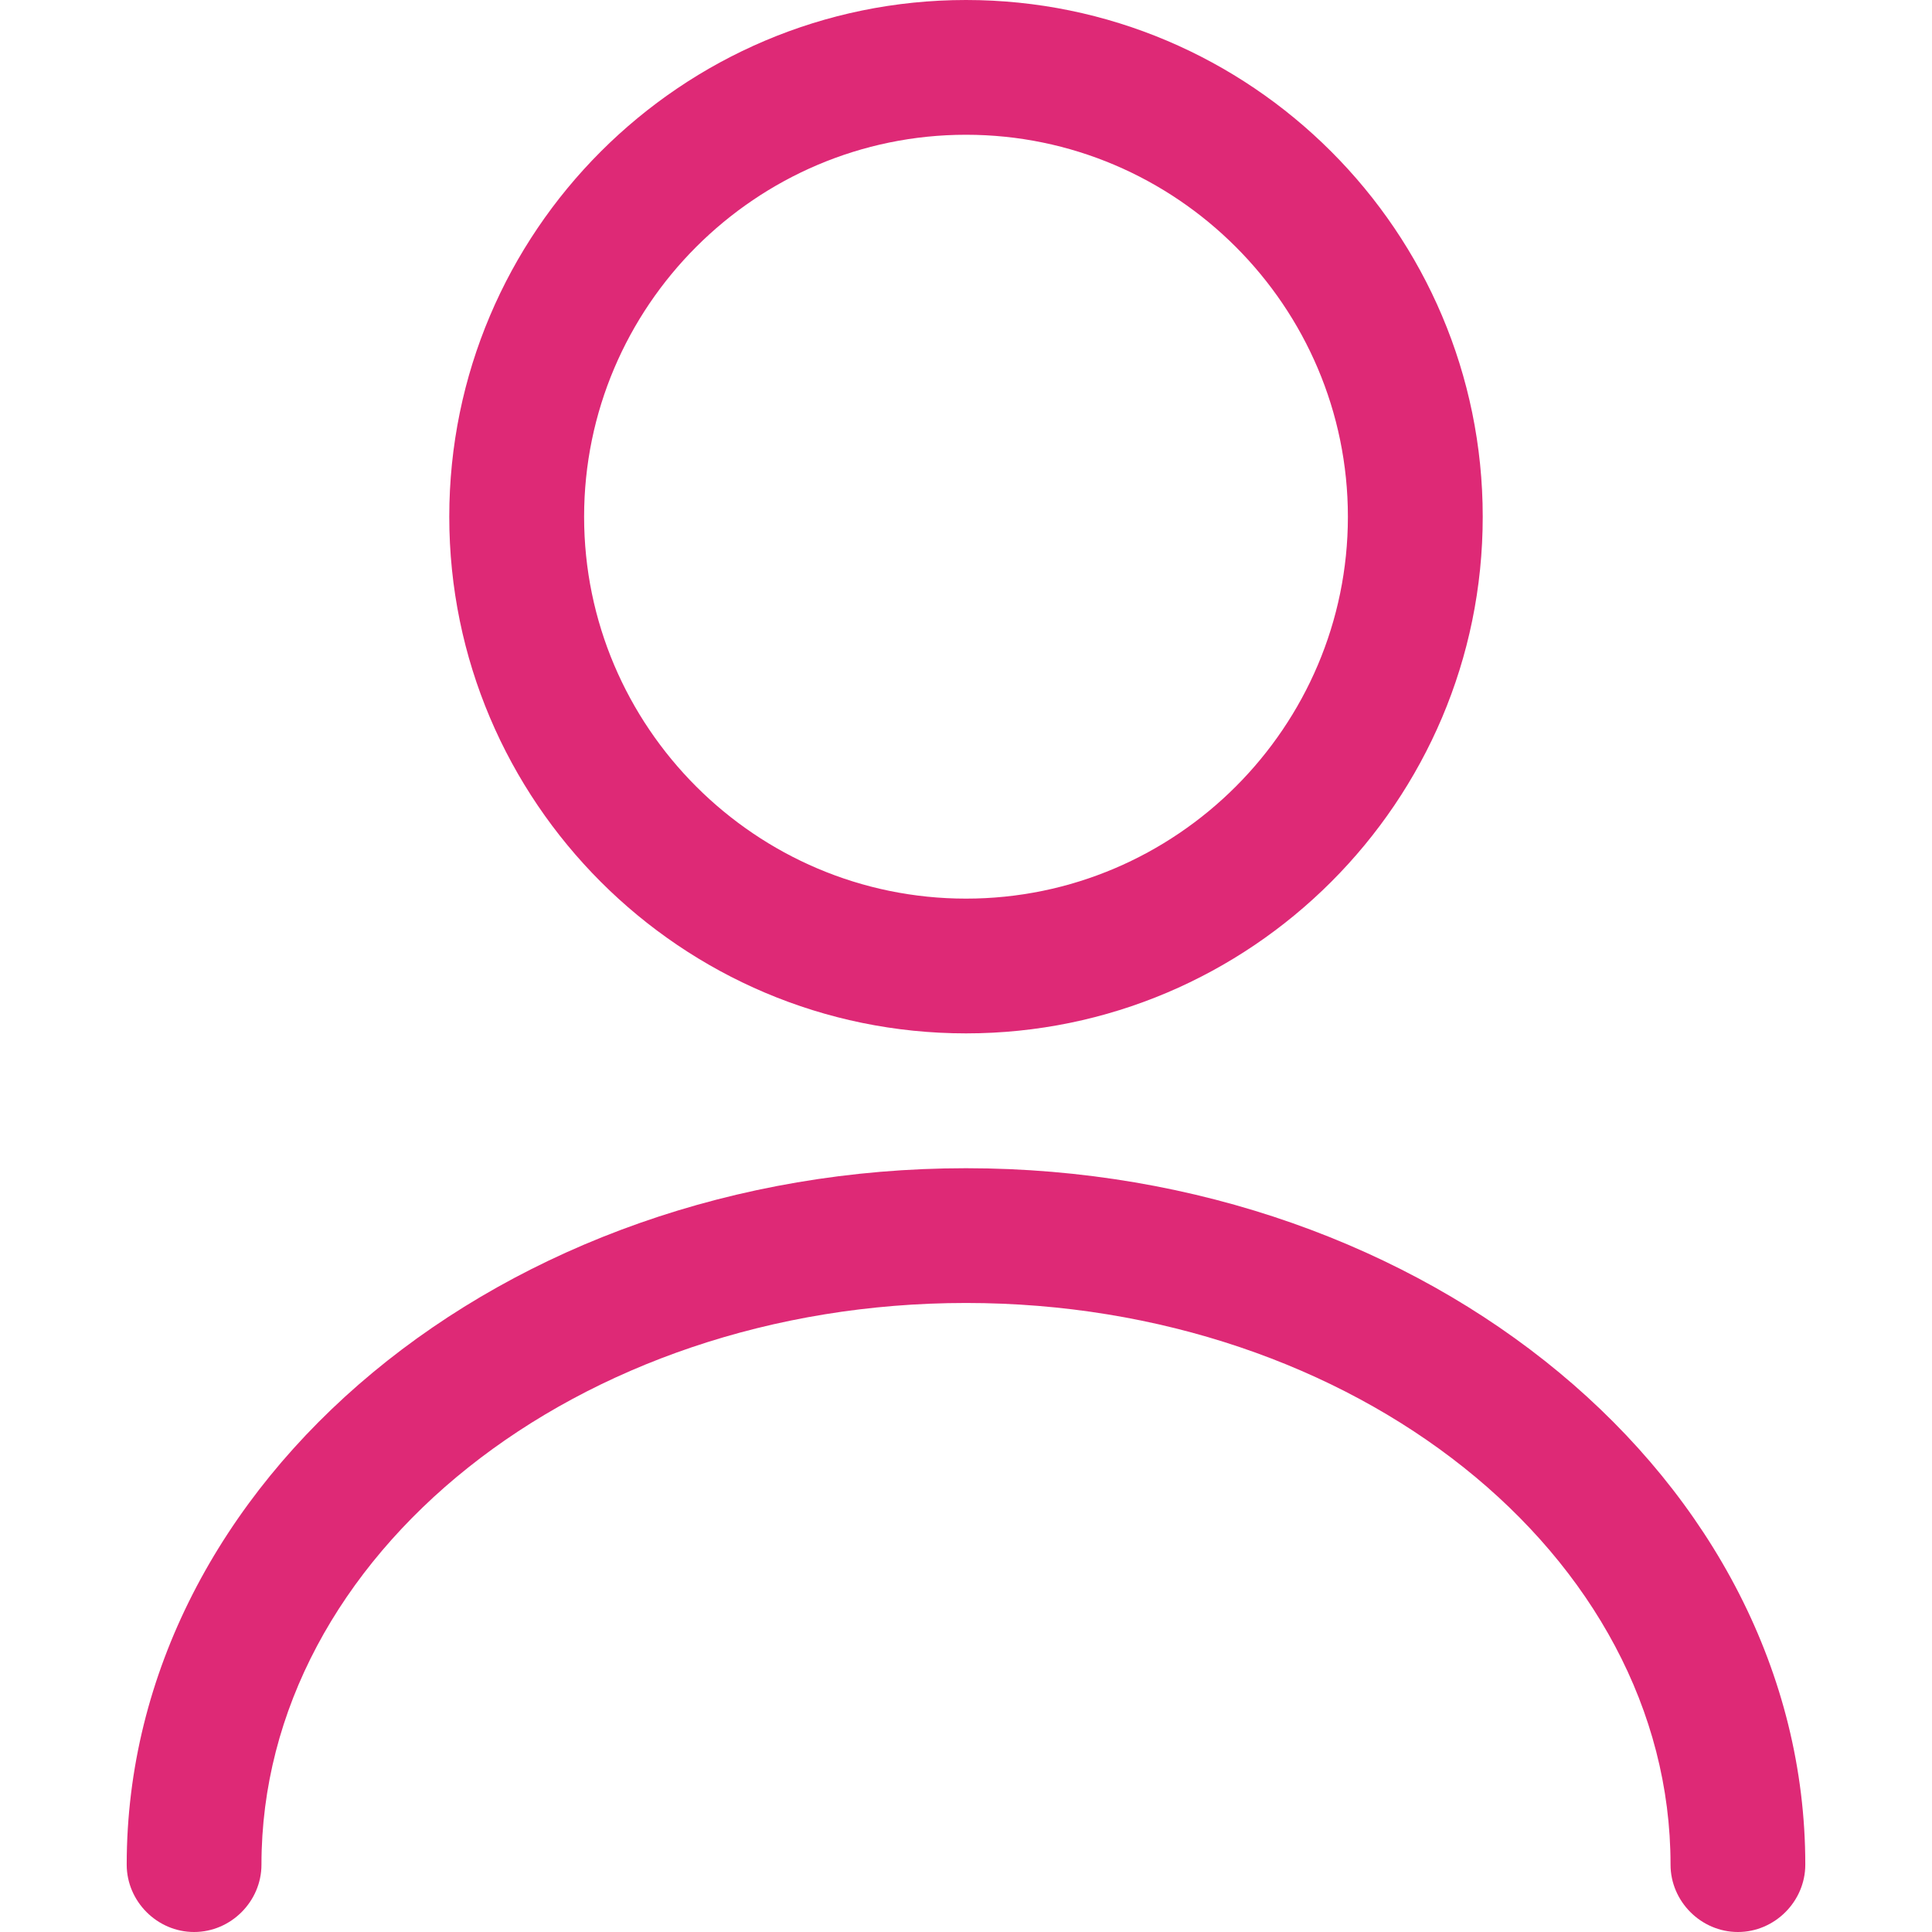 <svg width="24" height="24" viewBox="0 0 24 24" fill="none" xmlns="http://www.w3.org/2000/svg">
<path d="M12 12.837C8.461 12.837 5.581 9.957 5.581 6.419C5.581 2.88 8.461 0 12 0C15.539 0 18.419 2.88 18.419 6.419C18.419 9.957 15.539 12.837 12 12.837ZM12 1.674C9.388 1.674 7.256 3.807 7.256 6.419C7.256 9.031 9.388 11.163 12 11.163C14.612 11.163 16.744 9.031 16.744 6.419C16.744 3.807 14.612 1.674 12 1.674ZM21.589 24C21.131 24 20.752 23.62 20.752 23.163C20.752 19.312 16.822 16.186 12 16.186C7.178 16.186 3.248 19.312 3.248 23.163C3.248 23.62 2.869 24 2.411 24C1.953 24 1.574 23.62 1.574 23.163C1.574 18.396 6.251 14.512 12 14.512C17.749 14.512 22.426 18.396 22.426 23.163C22.426 23.62 22.047 24 21.589 24Z" fill="#DE2976"/>
</svg>

